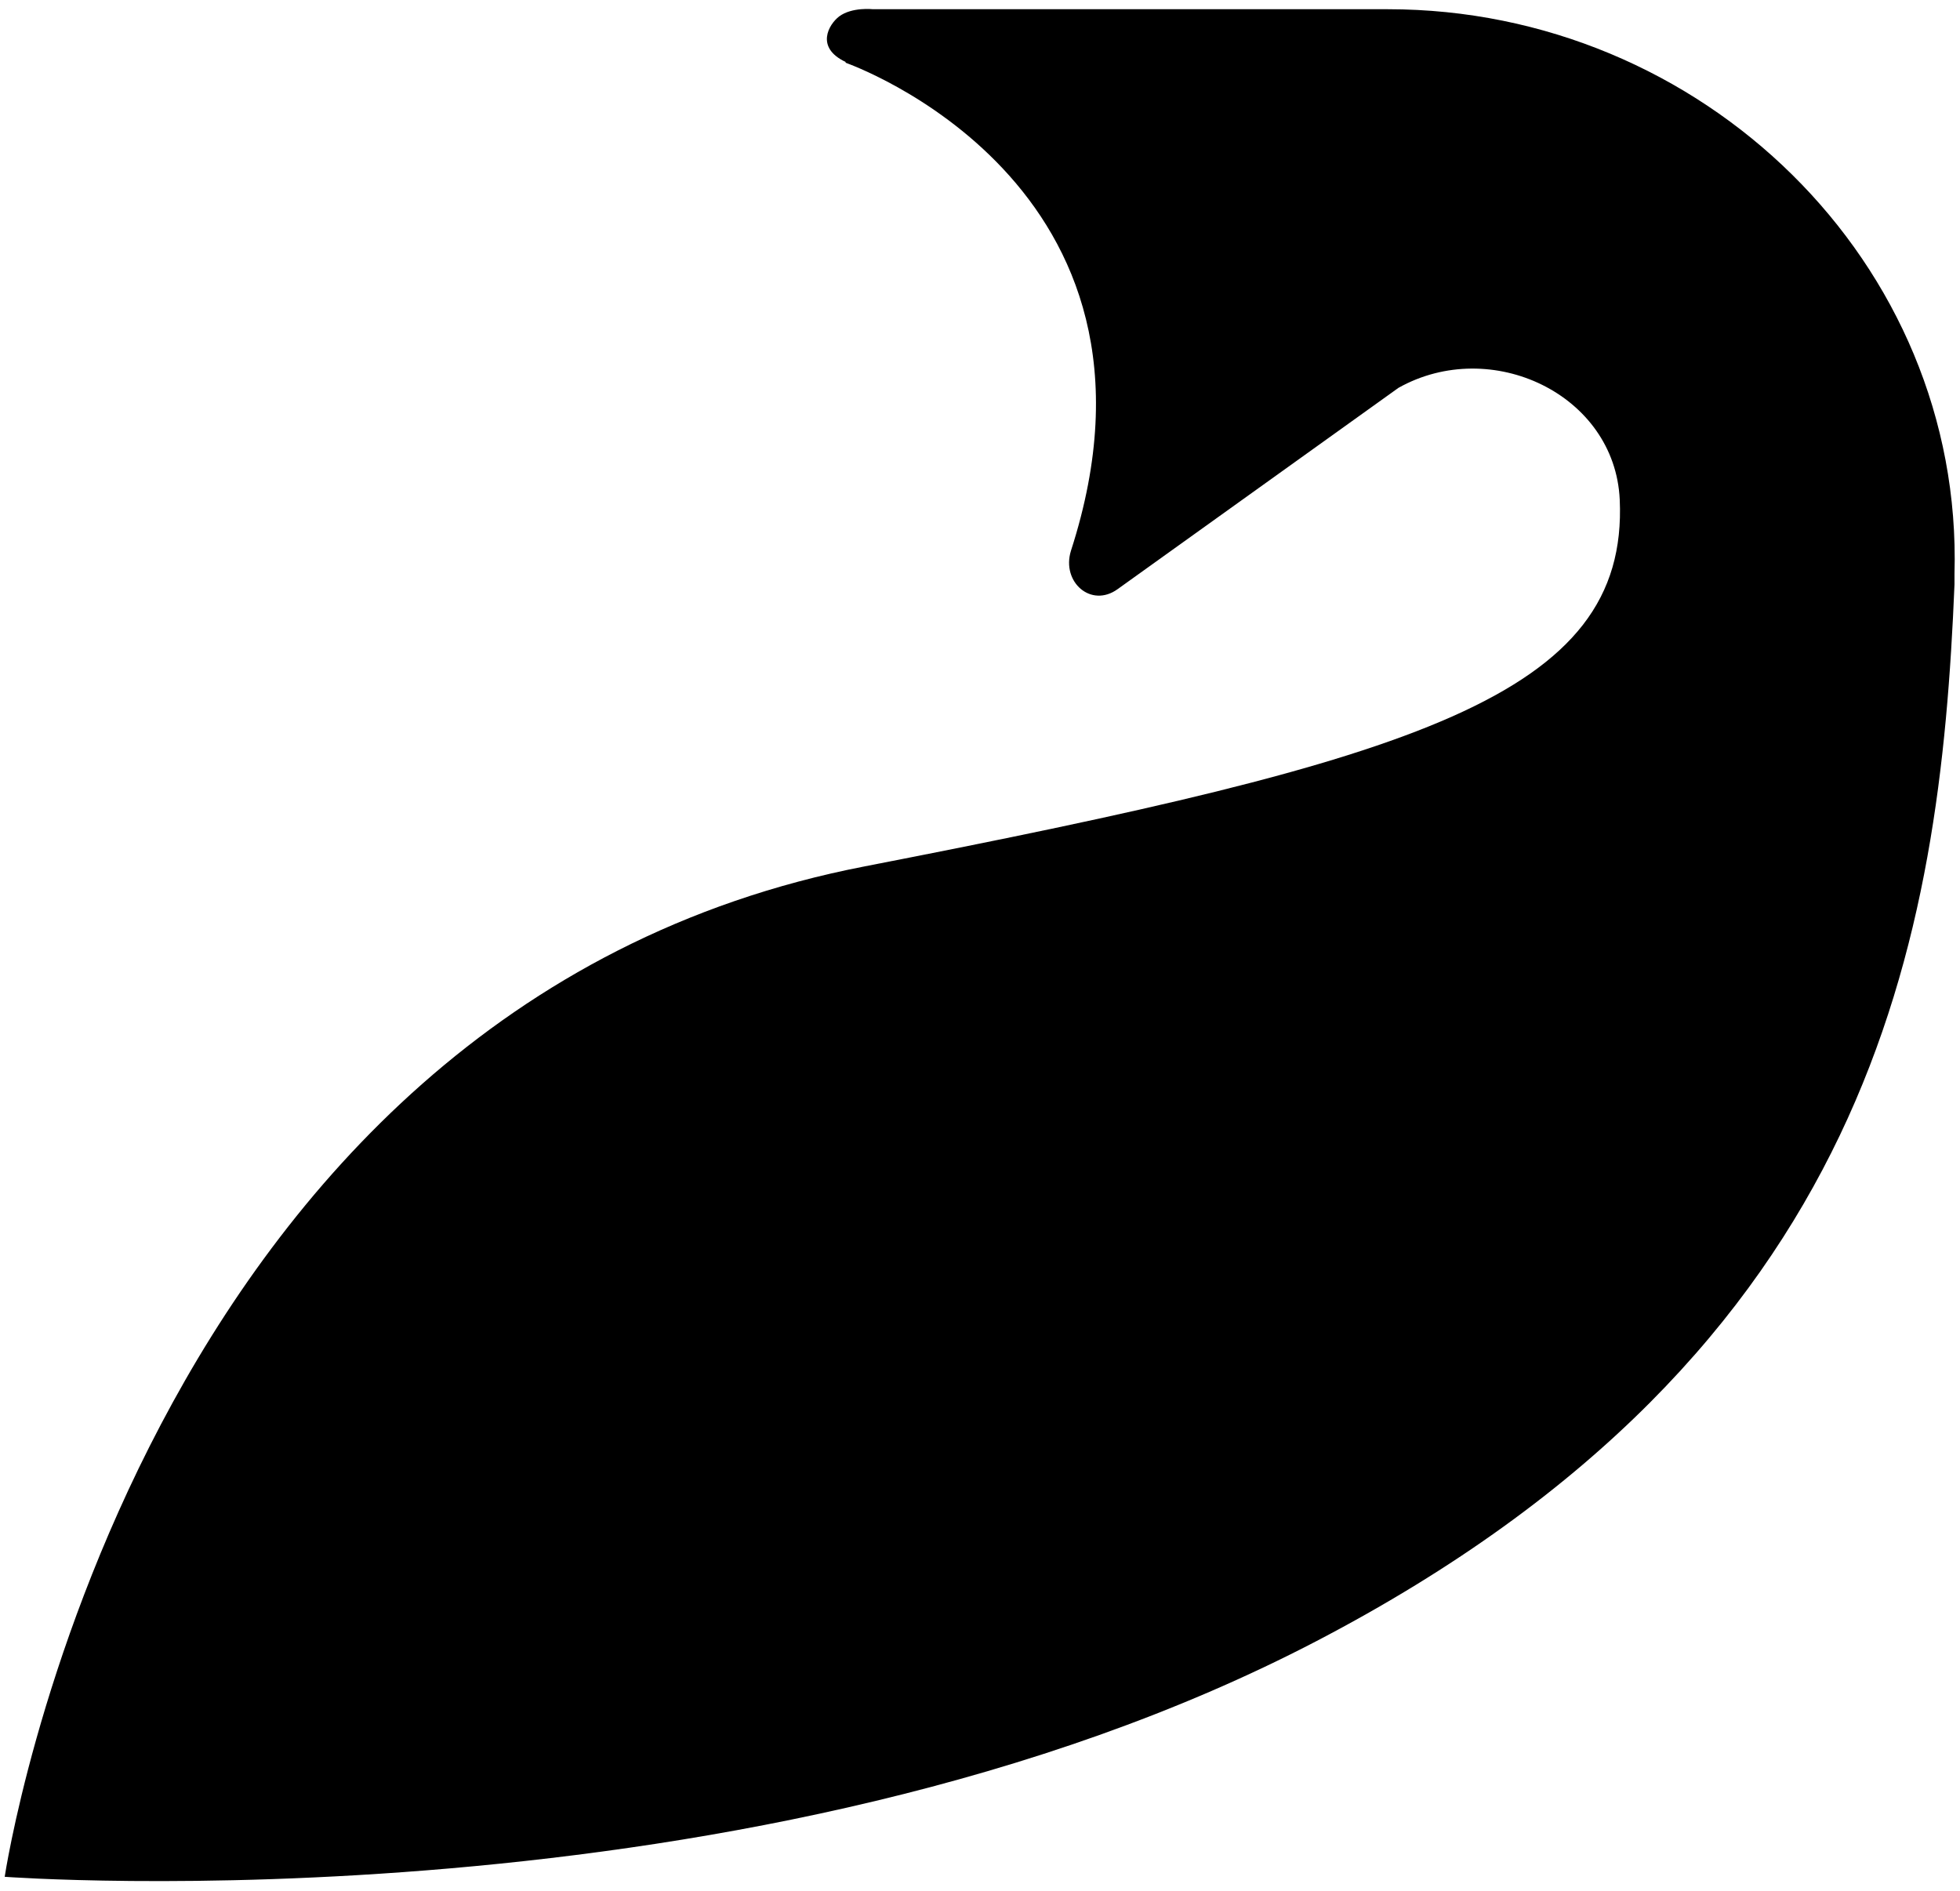<?xml version="1.0" encoding="UTF-8"?>
<svg xmlns="http://www.w3.org/2000/svg" width="425" height="410" viewBox="0 0 425 410" fill="none">
  <g clip-path="url(#clip0_2676_7375)">
    <path d="M183.361 13.605C183.361 13.605 258.042 39.586 232.218 119.435C230.124 126.19 236.58 131.906 242.338 127.749L303.235 84.101C323.301 72.842 350.172 85.486 351.219 108.35C353.139 150.959 306.899 164.643 187.548 187.852C29.112 218.51 1.02 406.961 1.02 406.961C1.02 406.961 164.167 419.085 285.437 355.864C406.707 292.643 420.666 203.095 423.807 126.71C423.807 126.017 423.807 125.151 423.807 124.458C425.726 56.907 369.017 2 300.966 2L189.293 2C189.293 2 184.757 1.48 181.965 3.559C179.696 5.291 176.73 10.314 183.361 13.432L183.361 13.605Z" fill="black"></path>
  </g>
  <defs>
    <clipPath id="clip0_2676_7375">
      <rect width="422.962" height="406" fill="white" transform="translate(1.02 2)"></rect>
    </clipPath>
  </defs>
</svg>
